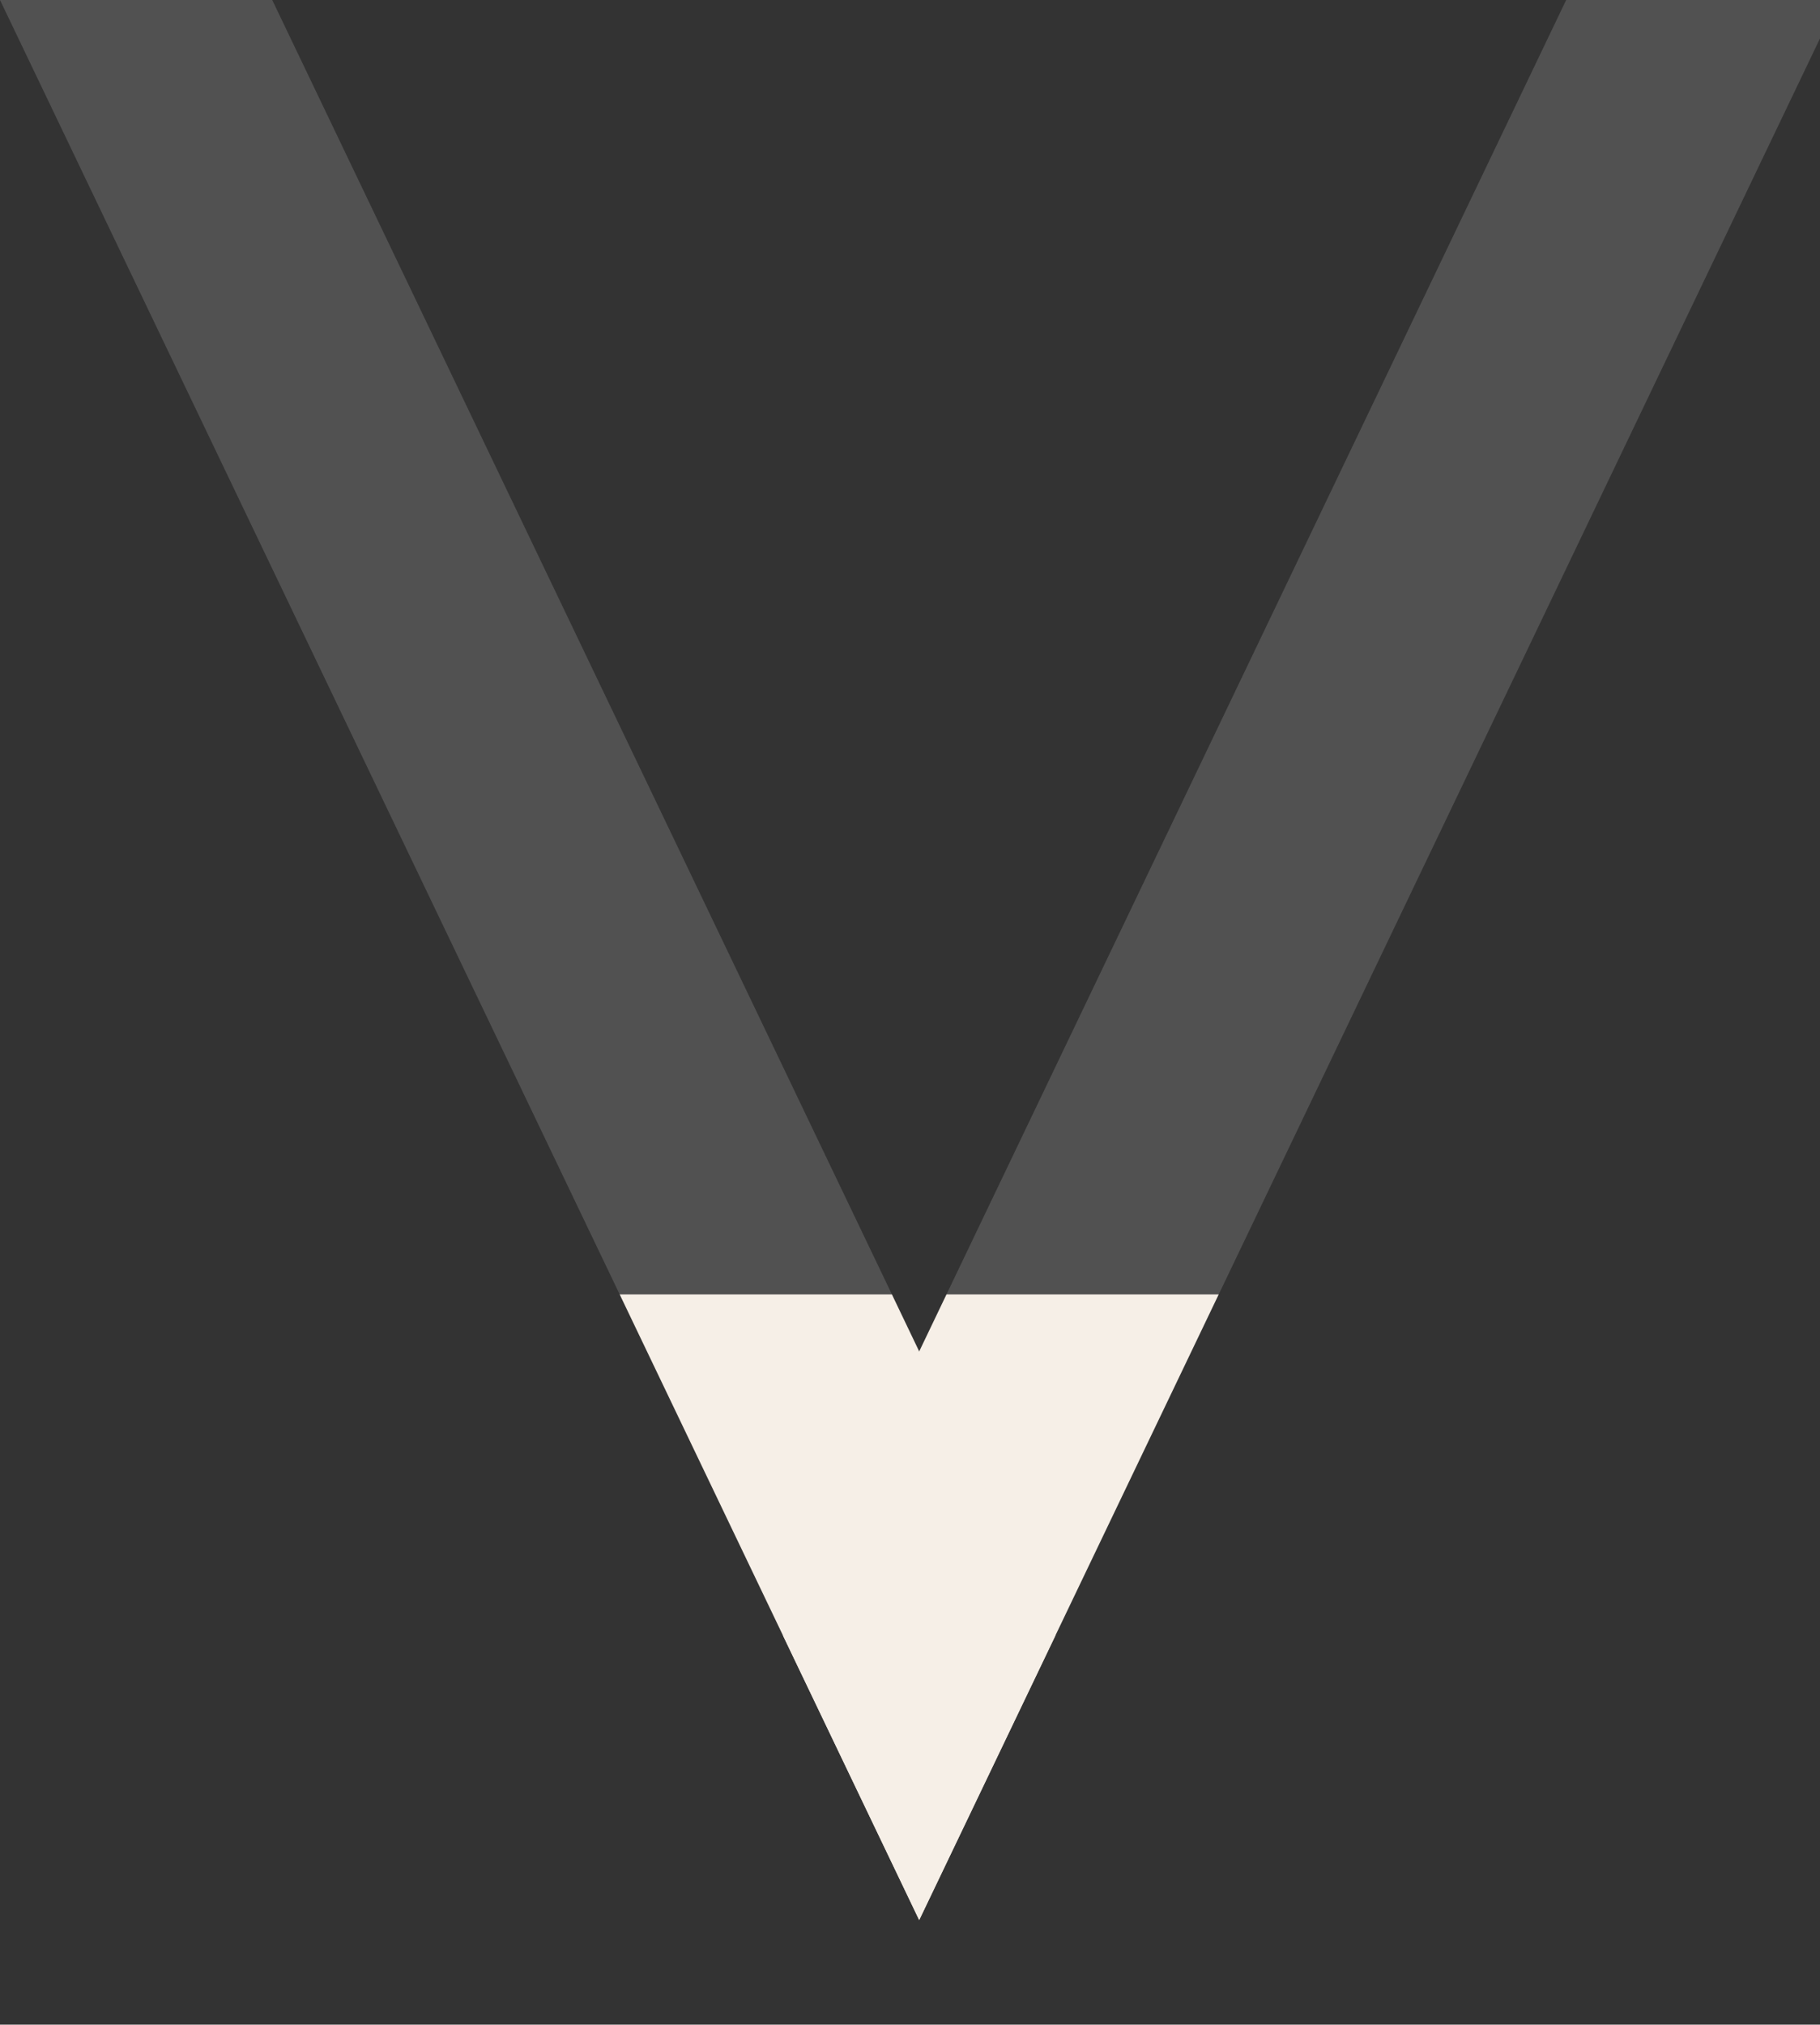 <?xml version="1.0" encoding="UTF-8"?><svg xmlns="http://www.w3.org/2000/svg" xmlns:xlink="http://www.w3.org/1999/xlink" viewBox="0 0 1195.19 1329.31"><rect x="0" y="0" width="1195.19" height="1329.31" fill="#333333" stroke="none"/><defs><style>.cls-1{fill:#f6efe7;mix-blend-mode:multiply;}.cls-1,.cls-2,.cls-3{stroke-width:0px;}.cls-4{clip-path:url(#clippath);}.cls-2{fill:none;}.cls-5{clip-path:url(#clippath-1);}.cls-3{fill:#fff;opacity:.15;}.cls-6{isolation:isolate;}</style><clipPath id="clippath"><rect class="cls-2" y="849.85" width="1195.19" height="479.45"/></clipPath><clipPath id="clippath-1"><rect class="cls-2" y="0" width="1195.19" height="849.85"/></clipPath></defs><g class="cls-6"><g id="_レイヤー_2"><g id="_レイアウト"><g class="cls-4"><polygon class="cls-1" points="514.25 1073.95 603.63 1260.62 1207.27 0 1028.5 0 514.25 1073.95"/><polygon class="cls-1" points="603.63 1260.62 514.25 1073.95 0 0 178.77 0 693.02 1073.95 603.63 1260.62"/></g><g class="cls-5"><polygon class="cls-3" points="514.25 1073.95 603.63 1260.62 1207.27 0 1028.5 0 514.25 1073.95"/><polygon class="cls-3" points="603.63 1260.62 514.25 1073.95 0 0 178.77 0 693.02 1073.95 603.63 1260.62"/></g></g></g></g></svg>